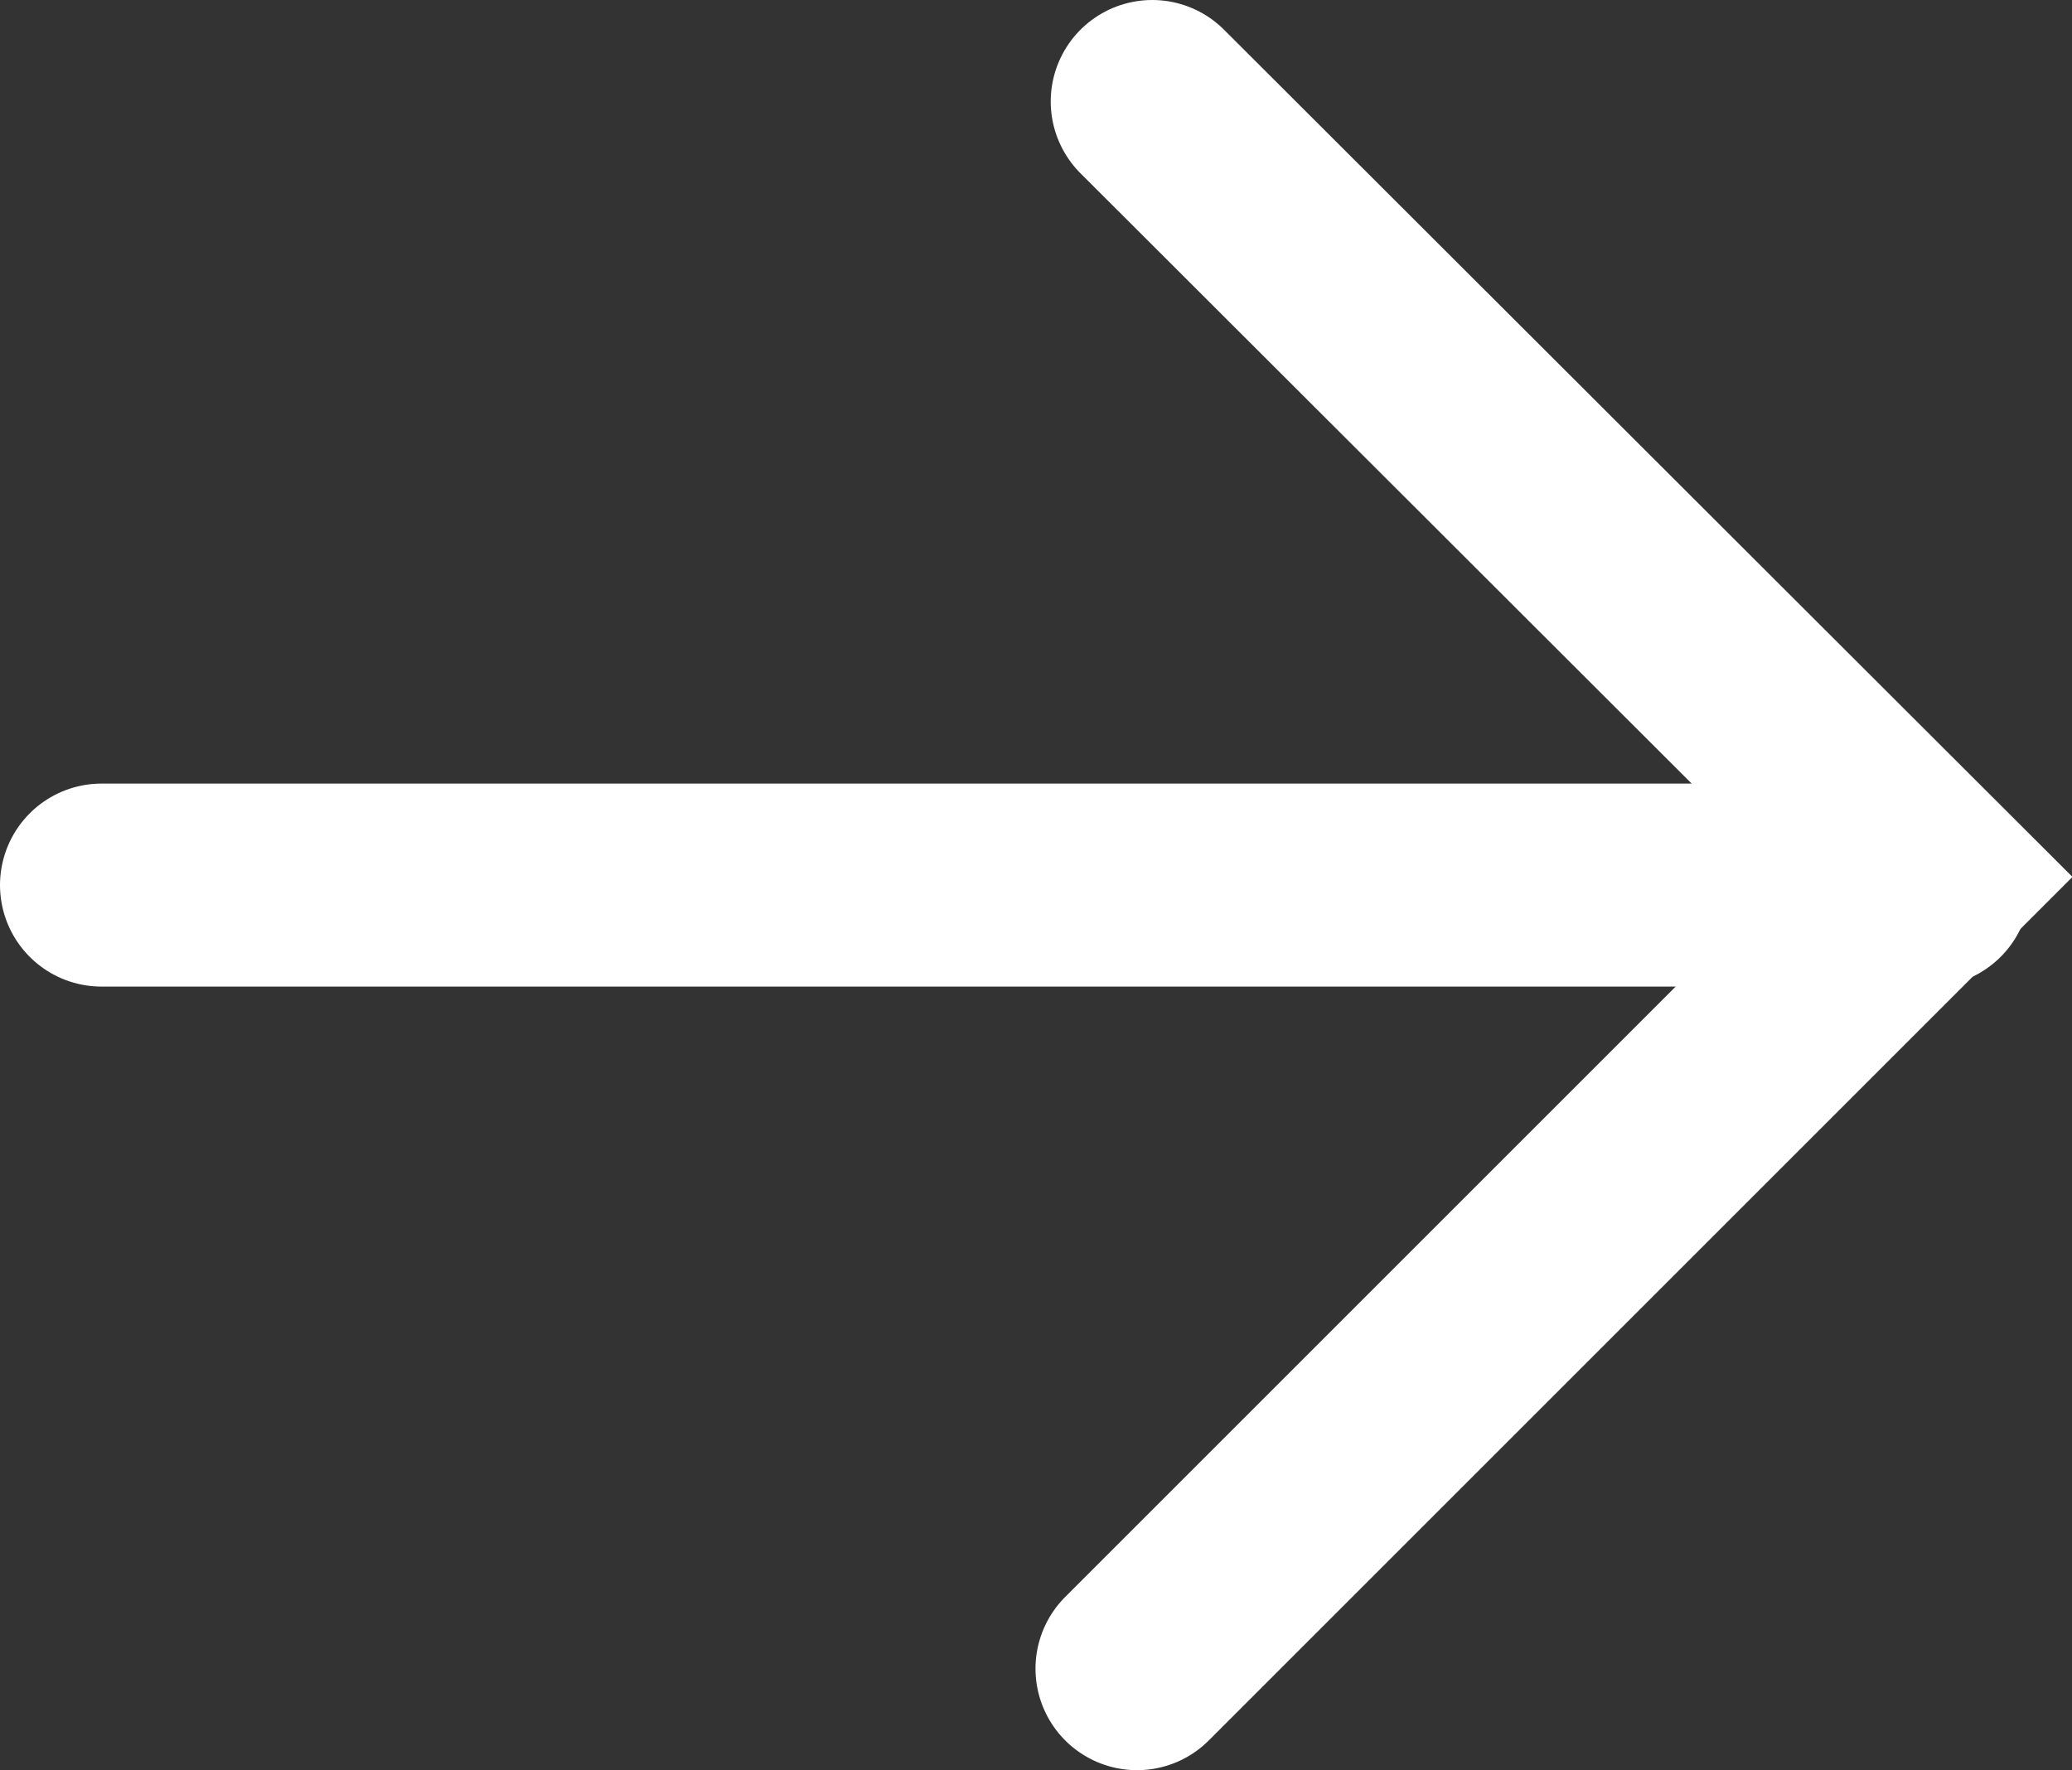 <svg id="图层_1" data-name="图层 1" xmlns="http://www.w3.org/2000/svg" xmlns:xlink="http://www.w3.org/1999/xlink" viewBox="0 0 20.41 17.44"><rect x="0" y="0" width="20.41" height="17.44" fill="#333333" stroke="none"/><defs><style>.cls-1,.cls-3{fill:none;}.cls-2{clip-path:url(#clip-path);}.cls-3{stroke:#ffffff;stroke-linecap:round;stroke-miterlimit:10;stroke-width:2px;}</style><clipPath id="clip-path" transform="translate(0 0)"><rect class="cls-1" width="20.41" height="17.44"/></clipPath></defs><title>you</title><g class="cls-2"><polyline class="cls-3" points="11.2 16.44 19 8.64 11.35 1"/><line class="cls-3" x1="19" y1="8.72" x2="1" y2="8.72"/></g></svg>